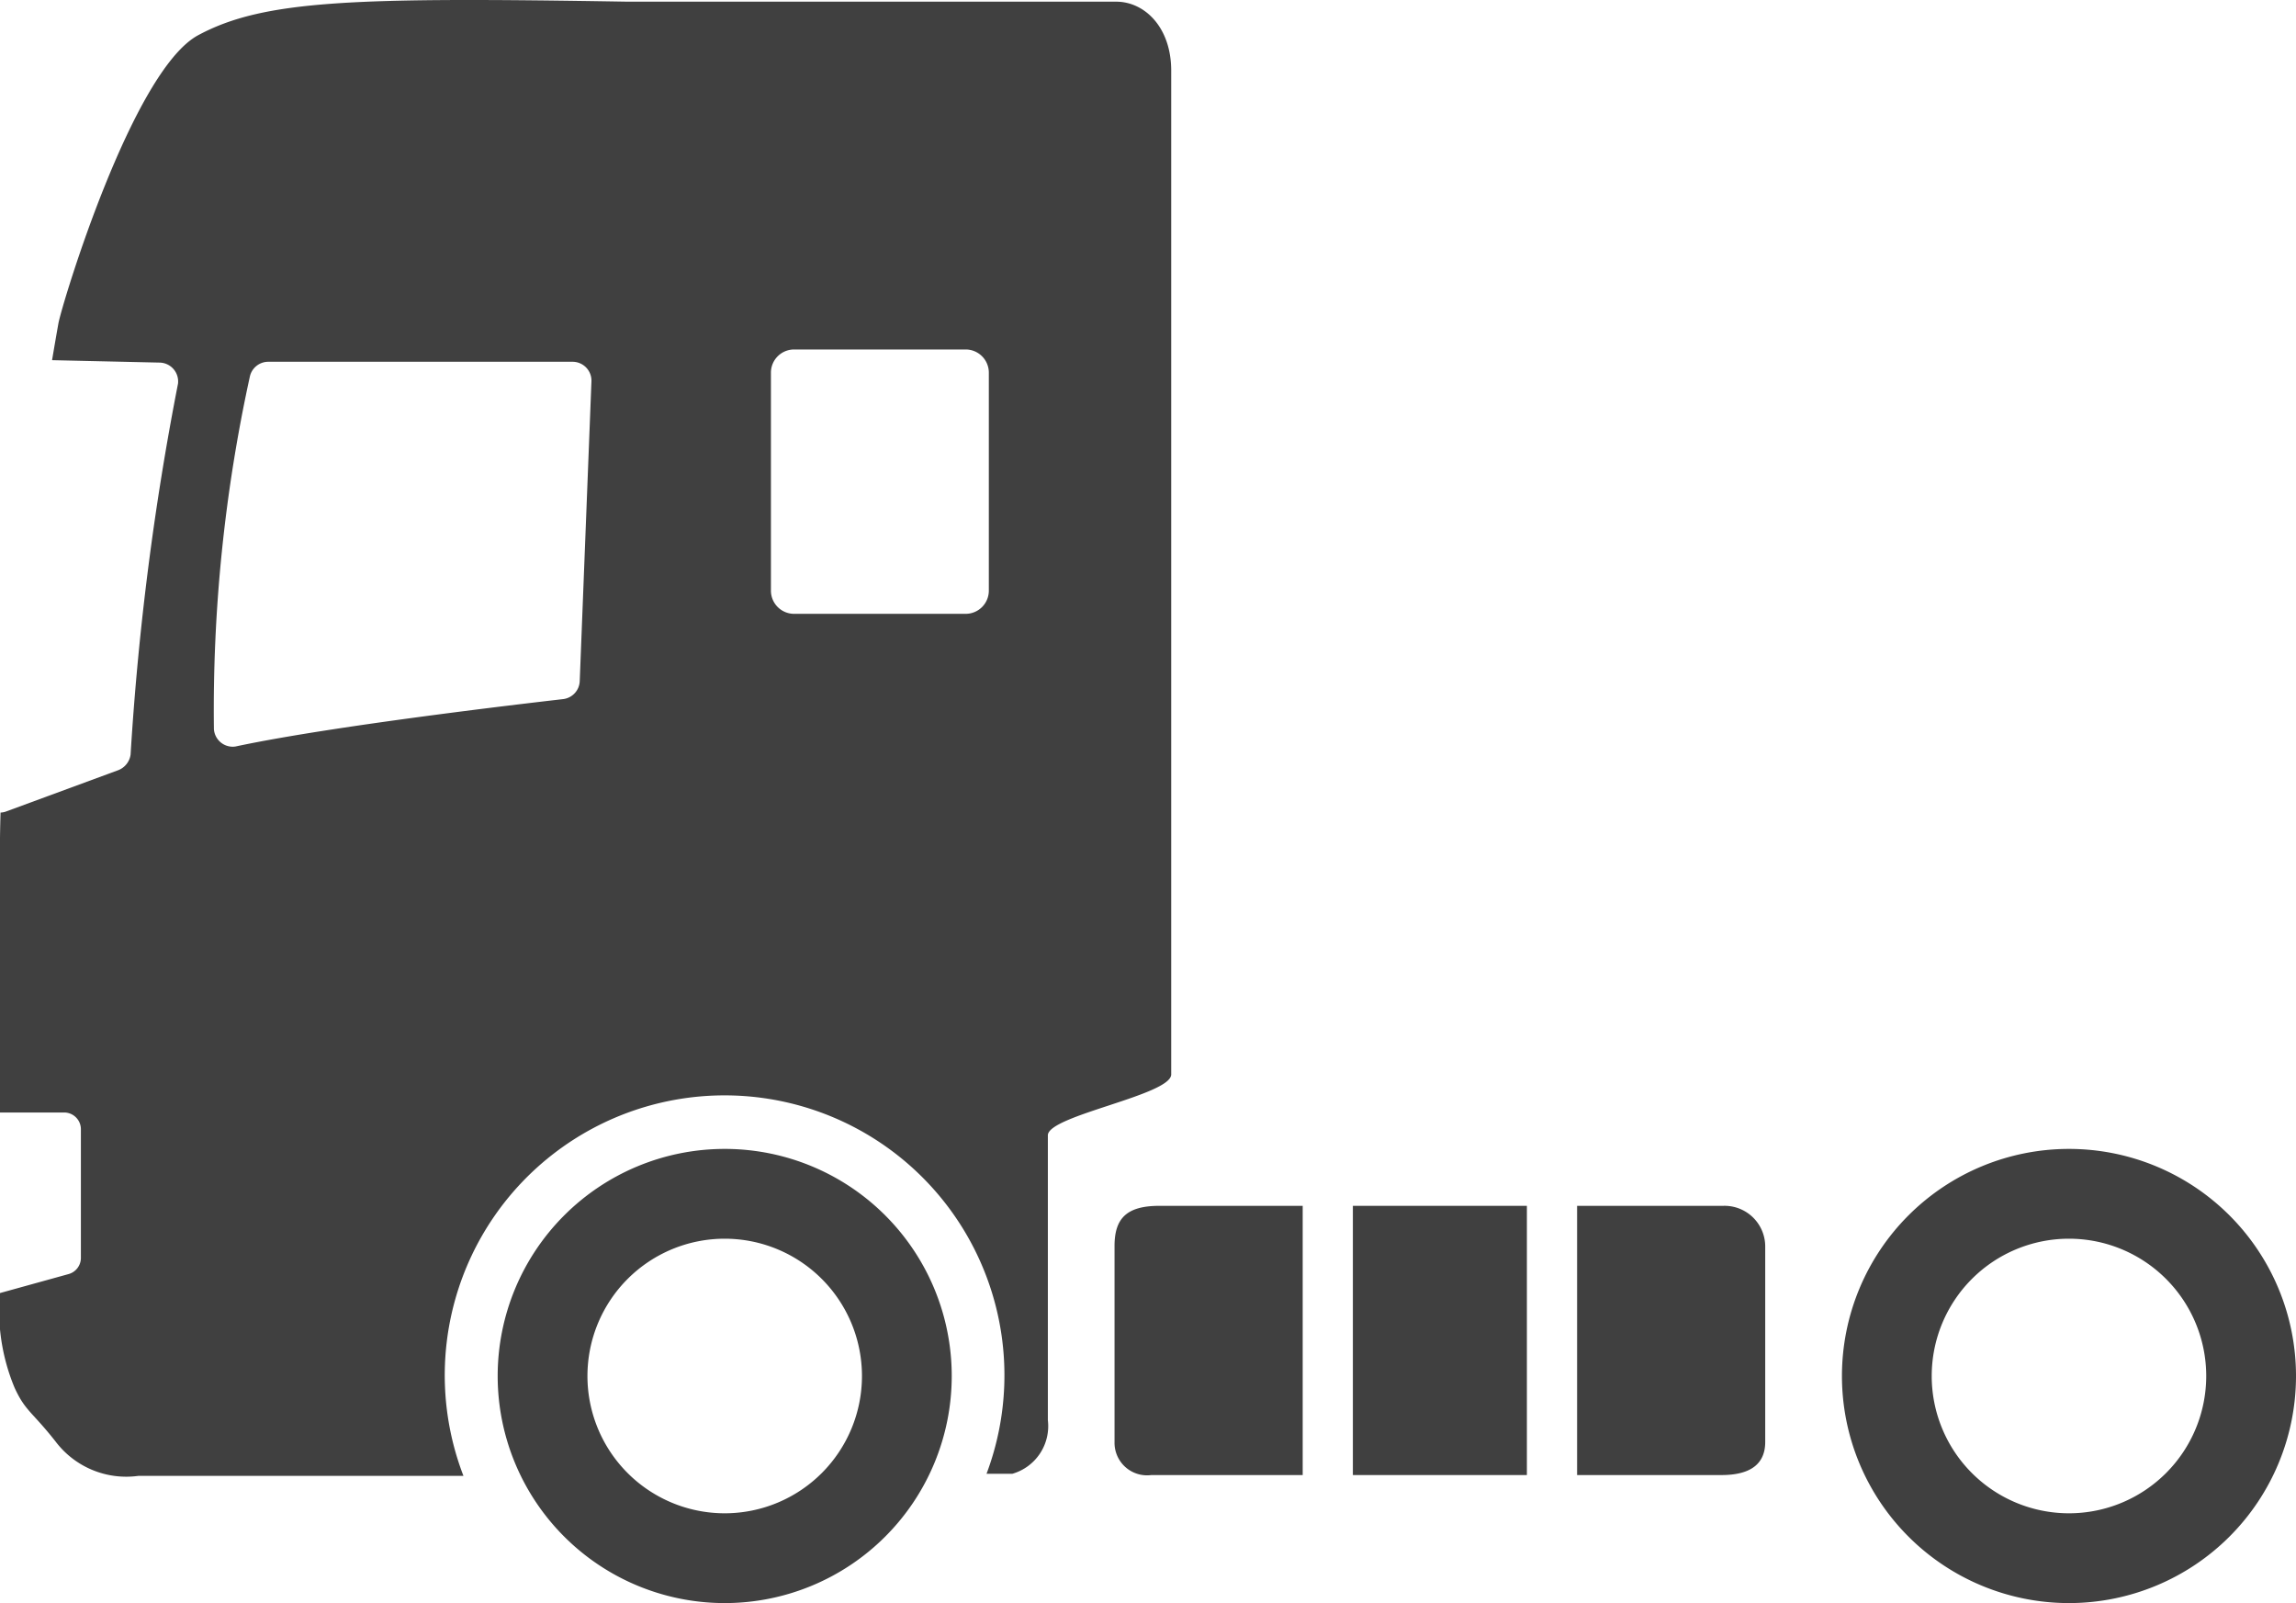 <svg xmlns="http://www.w3.org/2000/svg" width="67.213" height="46.916" viewBox="0 0 67.213 46.916"><g id="Gruppe_80" data-name="Gruppe 80" transform="translate(0)"><path id="Pfad_21" data-name="Pfad 21" d="M120.035,1023.019v5.735a.952.952,0,0,0,1.077.969h4.431v-7.879H121.35C120.4,1021.844,120.035,1022.2,120.035,1023.019Z" transform="translate(-87.408 -986.553)" fill="#404040"></path><rect id="Rechteck_93" data-name="Rechteck 93" width="5.094" height="7.879" transform="translate(39.604 35.291)" fill="#404040"></rect><path id="Pfad_22" data-name="Pfad 22" d="M85.748,979.118V949.742c0-1.273-.782-2.019-1.61-2.019H69.844c-7.992-.132-10.651-.057-12.58.981s-4,7.907-4.093,8.439c-.052.292-.115.657-.185,1.072l3.151.071a.552.552,0,0,1,.536.616,82.692,82.692,0,0,0-1.388,10.856.574.574,0,0,1-.357.455l-3.3,1.215a.529.529,0,0,1-.15.027c-.011.376-.018.746-.018,1.1v7.678h1.88a.49.49,0,0,1,.49.491v3.765a.491.491,0,0,1-.36.473l-2.01.556v1.04a5.9,5.9,0,0,0,.424,1.719c.318.7.509.7,1.209,1.591a2.593,2.593,0,0,0,2.419,1h9.517a8.192,8.192,0,1,1,15.313-.062l.758,0a1.451,1.451,0,0,0,1.037-1.568V980.9C82.14,980.321,85.748,979.726,85.748,979.118Zm-17.315-11.51a.551.551,0,0,1-.475.525c-.07.011-6.524.731-9.6,1.388a.5.5,0,0,1-.083.007.553.553,0,0,1-.551-.518,45.633,45.633,0,0,1,1.052-10.314.552.552,0,0,1,.54-.434h8.909a.553.553,0,0,1,.551.574Zm11.976-2.648a.679.679,0,0,1-.679.679H74.708a.679.679,0,0,1-.678-.679v-6.379a.679.679,0,0,1,.678-.679H79.73a.679.679,0,0,1,.679.679Z" transform="translate(-51.462 -947.674)" fill="#404040"></path><path id="Pfad_23" data-name="Pfad 23" d="M88.727,1018.344a6.646,6.646,0,1,0,6.646,6.646A6.645,6.645,0,0,0,88.727,1018.344Zm0,10.664a4.018,4.018,0,1,1,4.018-4.017A4.018,4.018,0,0,1,88.727,1029.008Z" transform="translate(-67.512 -984.719)" fill="#404040"></path><path id="Pfad_24" data-name="Pfad 24" d="M152.768,1021.844h-4.275v7.879h4.227c.858,0,1.28-.331,1.28-.969v-5.735A1.191,1.191,0,0,0,152.768,1021.844Z" transform="translate(-102.325 -986.553)" fill="#404040"></path><path id="Pfad_25" data-name="Pfad 25" d="M171.434,1018.344a6.646,6.646,0,1,0,6.646,6.646A6.646,6.646,0,0,0,171.434,1018.344Zm0,10.664a4.018,4.018,0,1,1,4.018-4.017A4.018,4.018,0,0,1,171.434,1029.008Z" transform="translate(-110.867 -984.719)" fill="#404040"></path></g></svg>